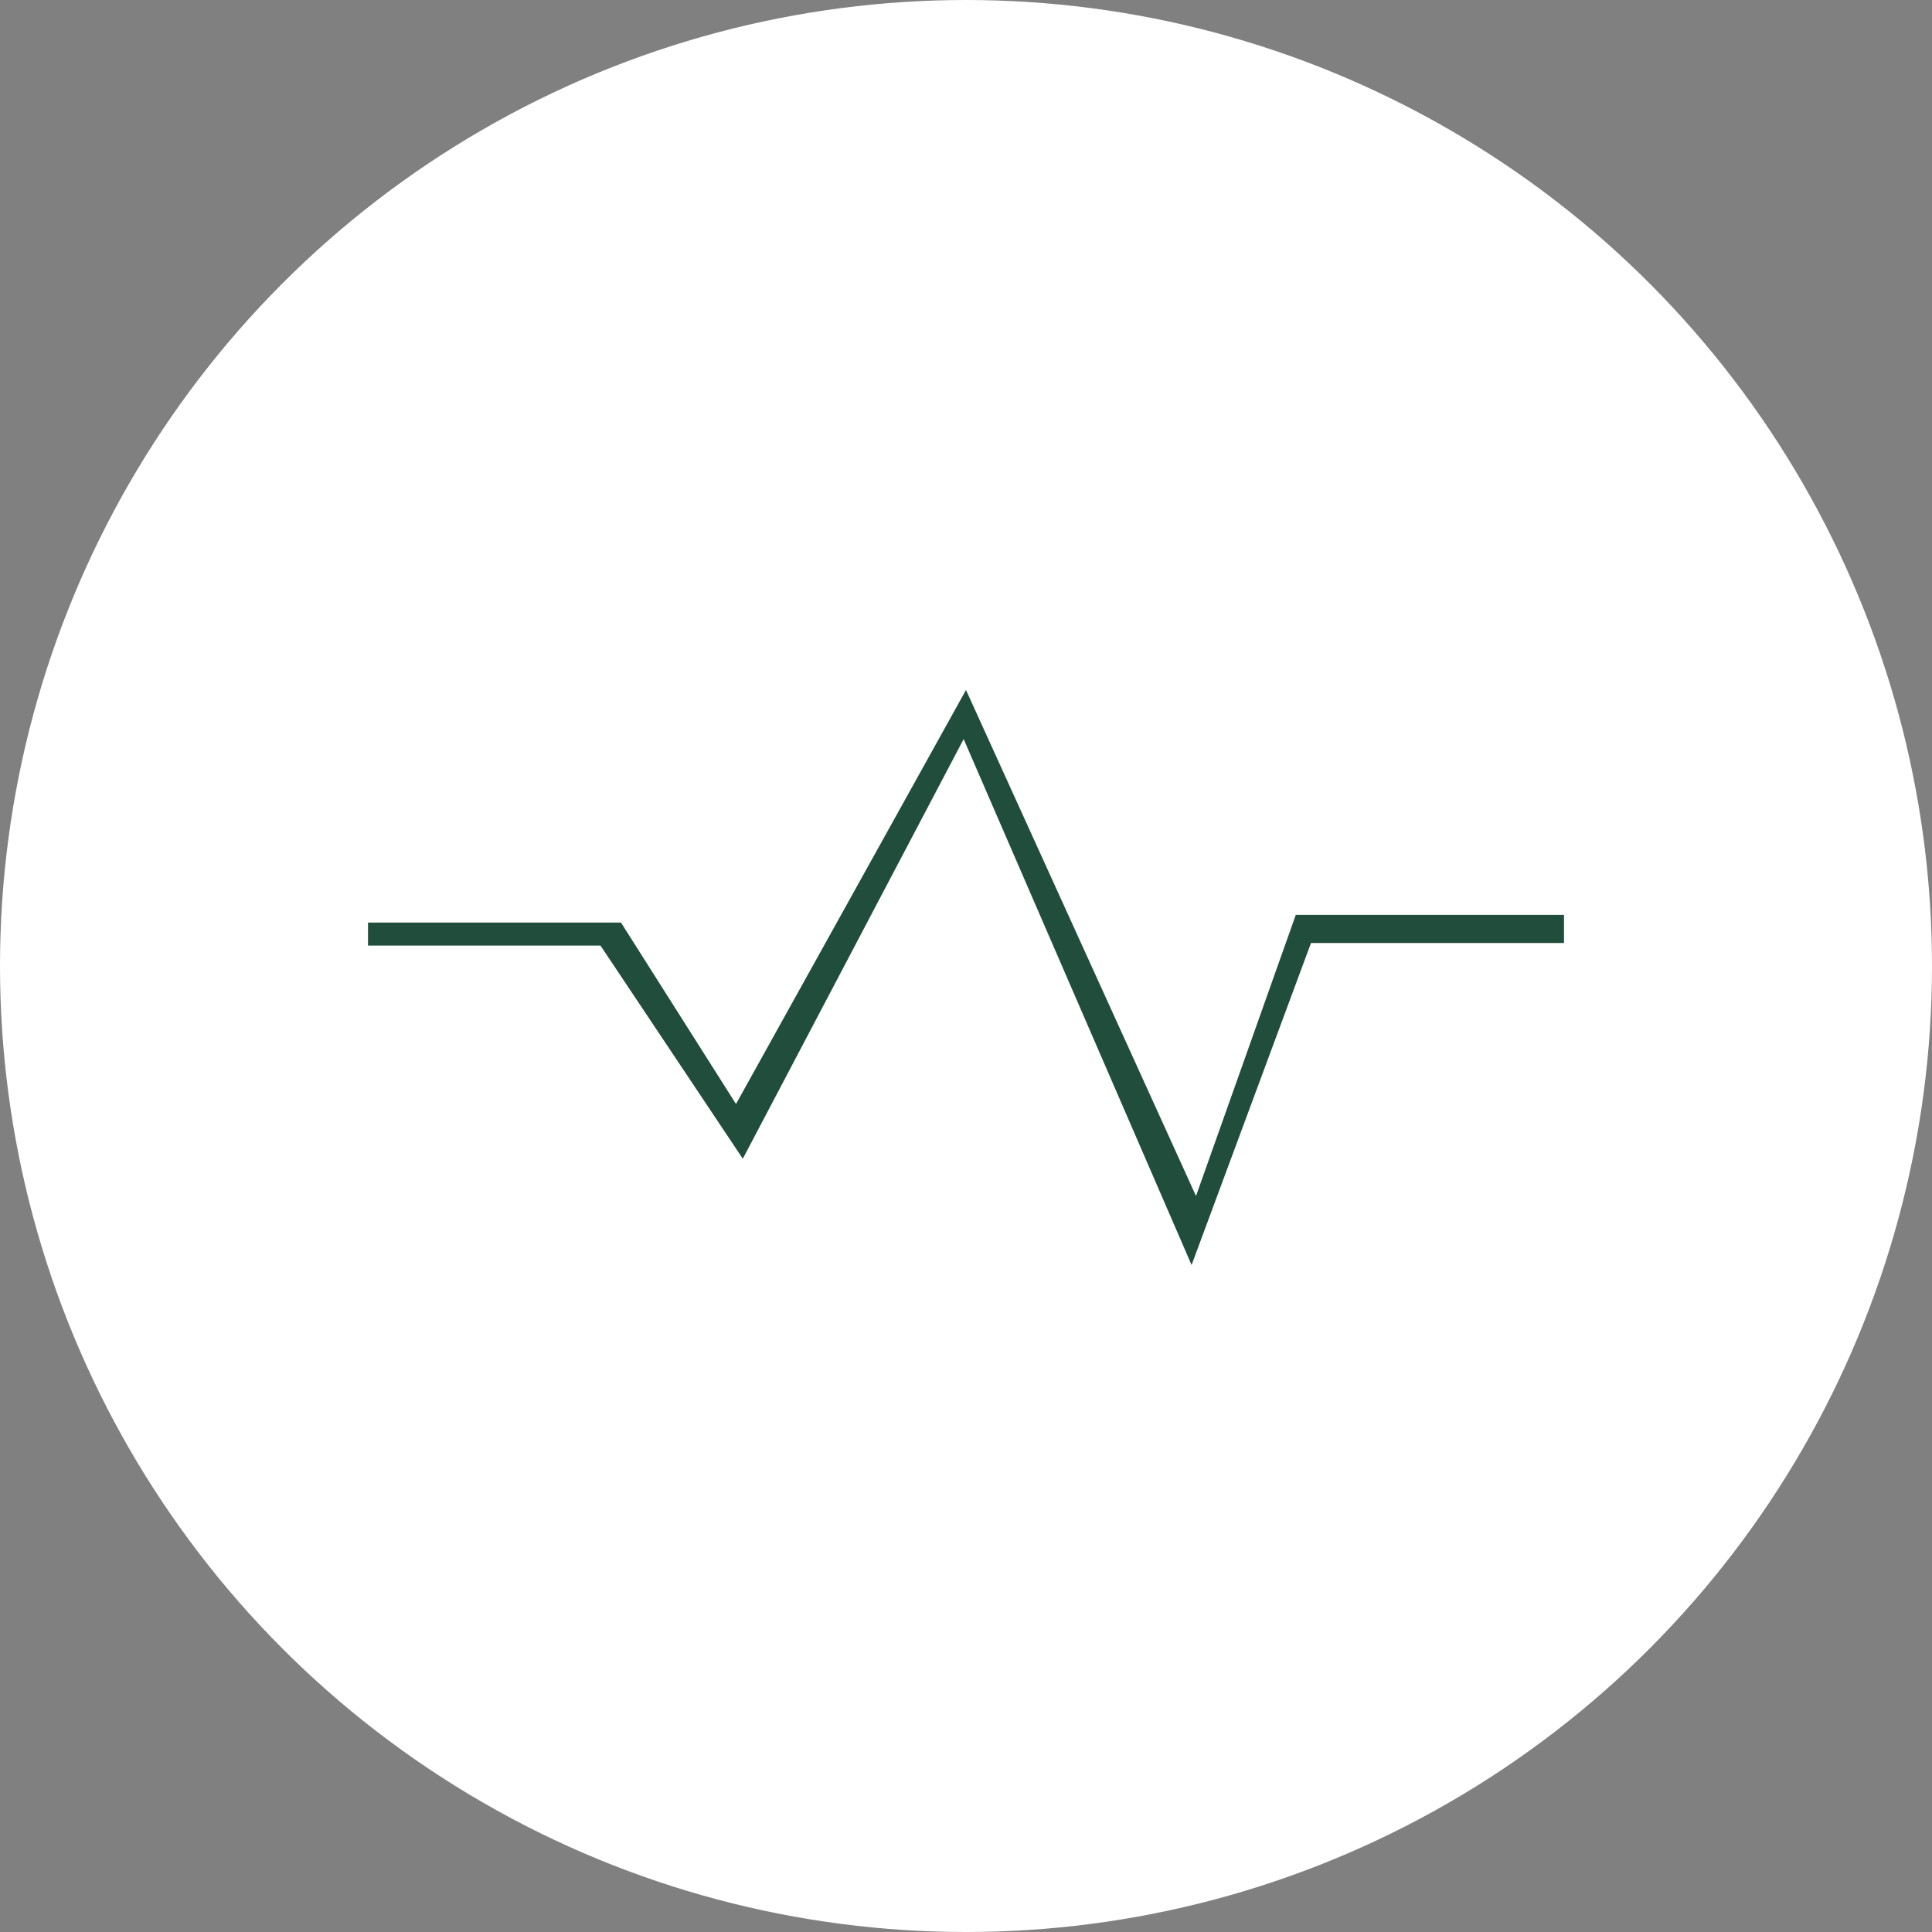 <?xml version="1.0" encoding="UTF-8"?> <svg xmlns="http://www.w3.org/2000/svg" width="42" height="42" viewBox="0 0 42 42" fill="none"><rect x="0" y="0" width="42" height="42" fill="#808080" stroke="none"/><circle cx="21" cy="21" r="21" fill="white"></circle><path d="M25.904 27.5L20.949 16.067L16.148 25.19L13.054 20.556H8V20.056H13.5L16 24L21 15L26 26L28.169 19.889H34V20.5H28.5L25.904 27.5Z" fill="#214D3D"></path></svg> 
